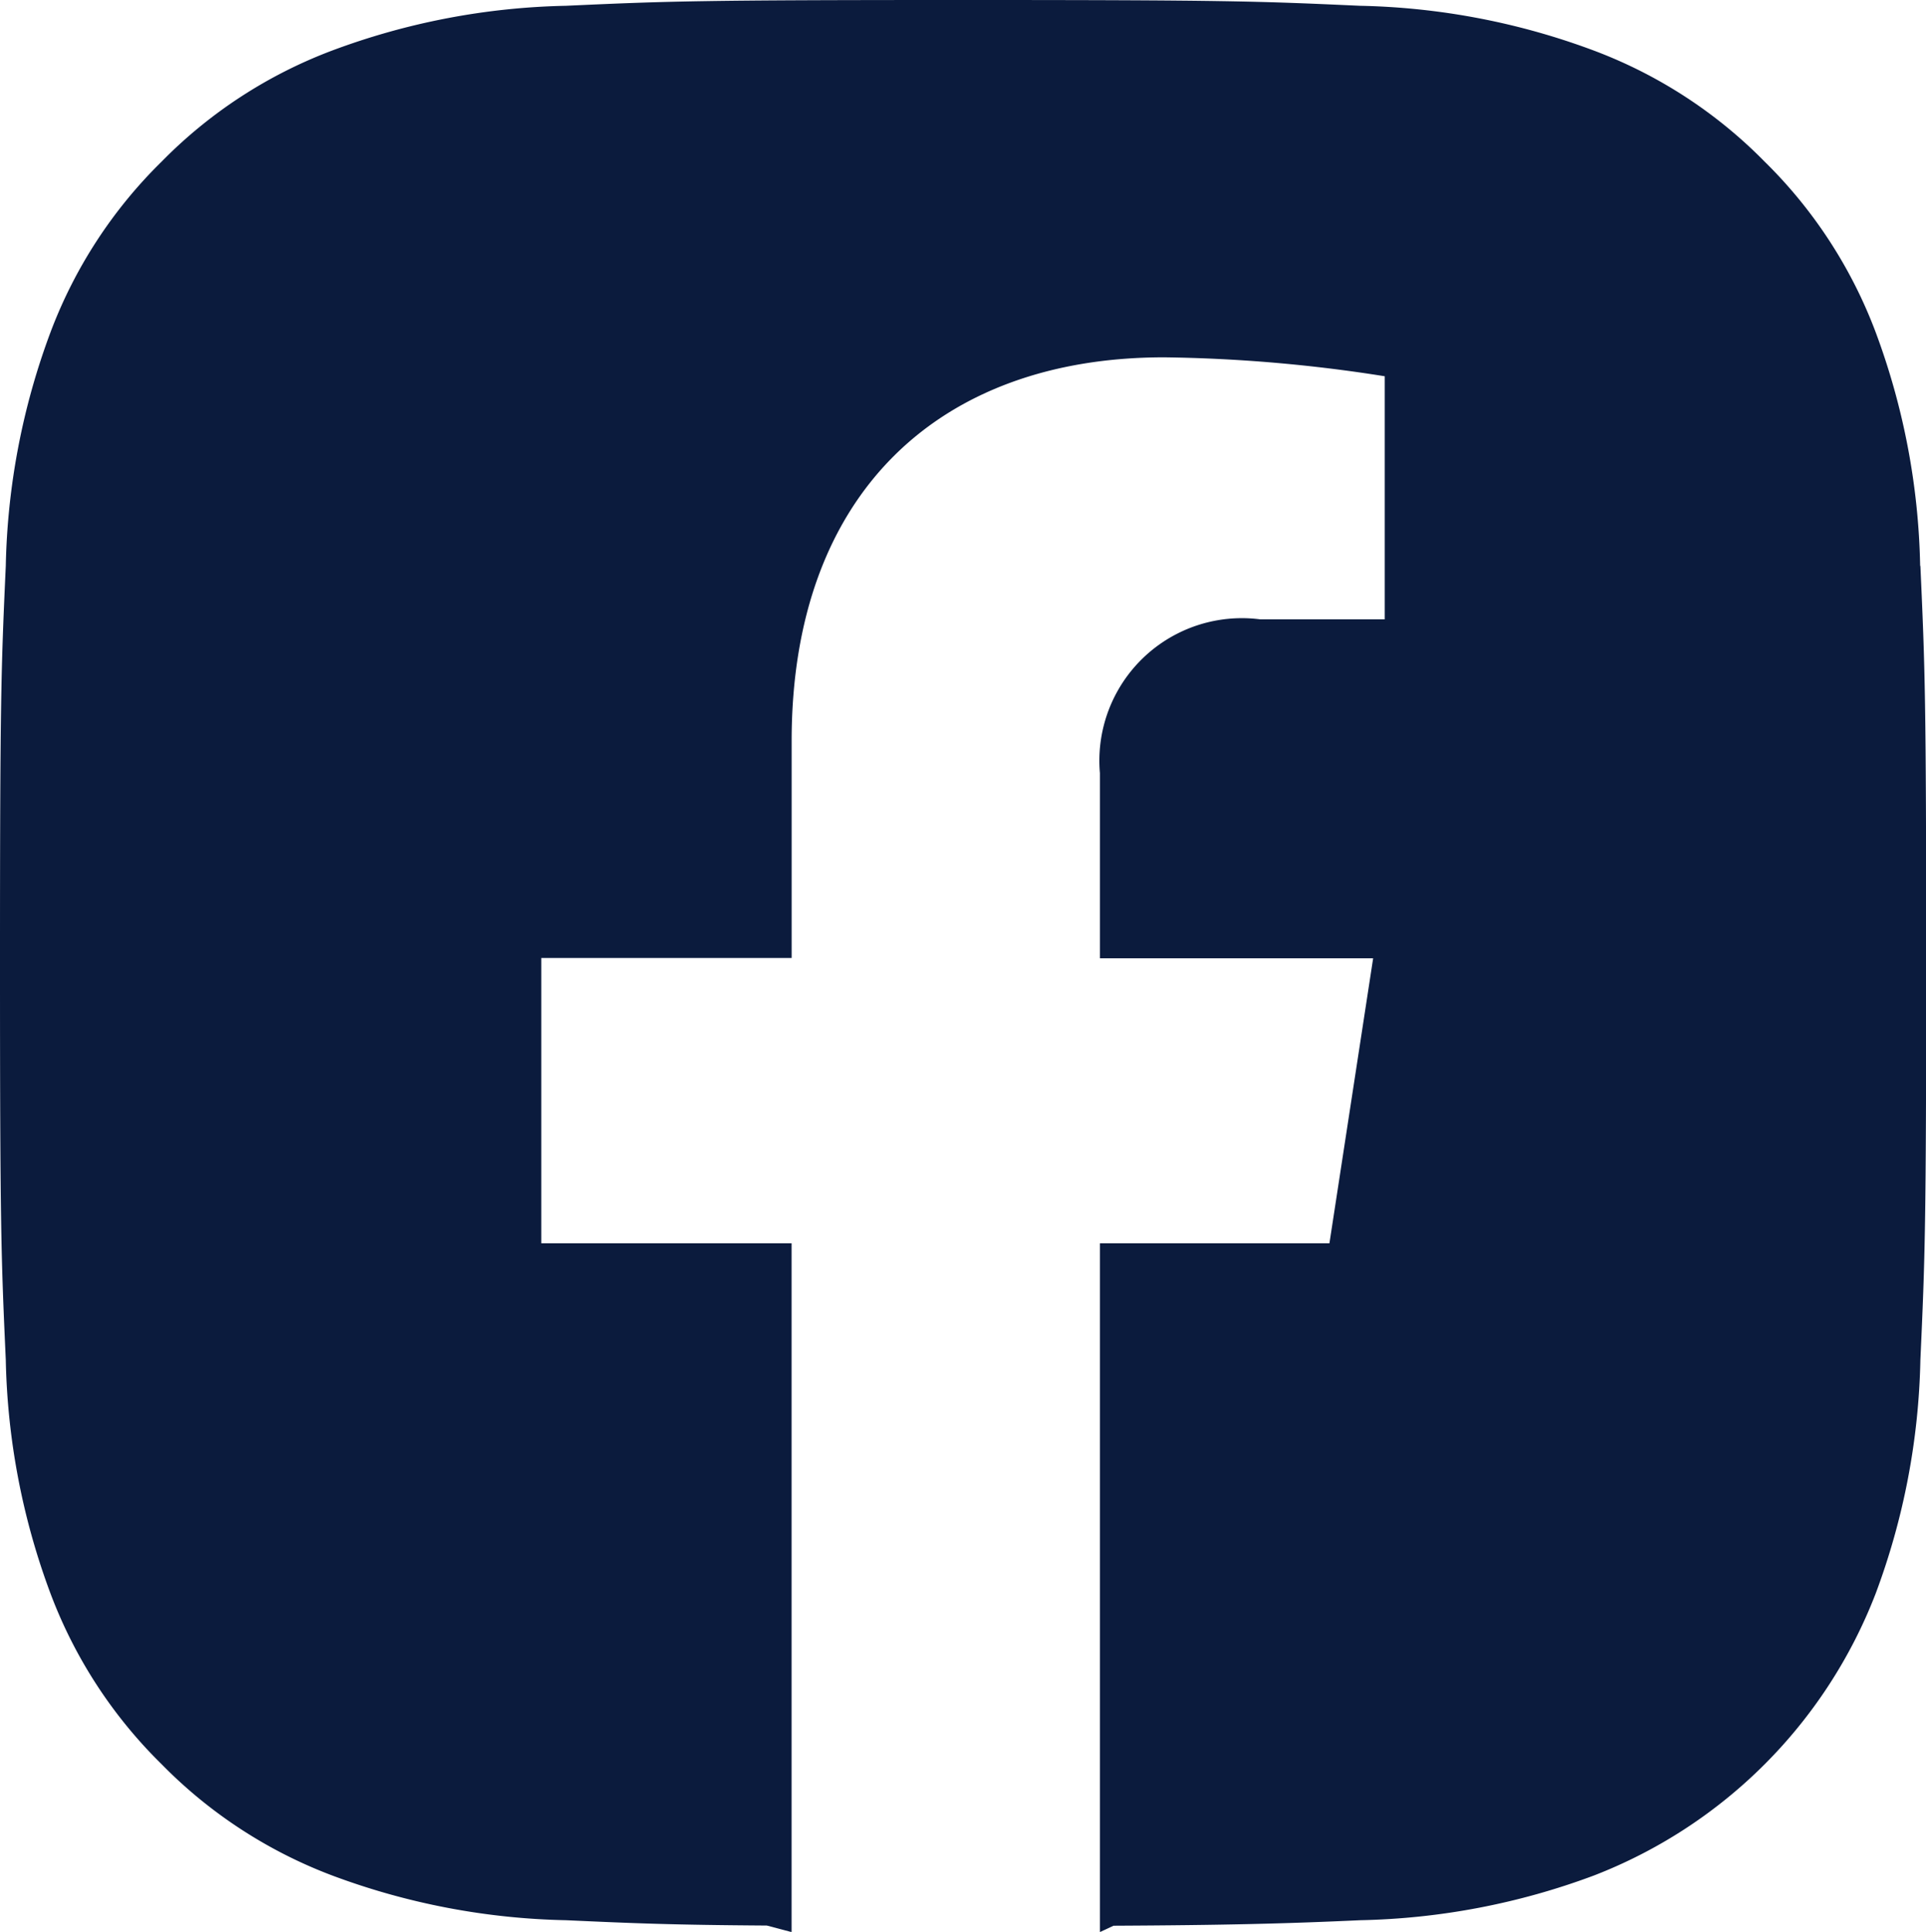 <svg xmlns="http://www.w3.org/2000/svg" xmlns:xlink="http://www.w3.org/1999/xlink" width="33.27" height="33.375" viewBox="0 0 33.27 33.375"><defs><clipPath id="a"><rect width="33.27" height="33.375" fill="none"/></clipPath></defs><g transform="translate(0 0)"><g transform="translate(0 0)" clip-path="url(#a)"><path d="M33.169,9.776A12.2,12.2,0,0,0,32.4,5.738a8.153,8.153,0,0,0-1.919-2.947A8.148,8.148,0,0,0,27.531.873,12.213,12.213,0,0,0,23.493.1C21.719.019,21.152,0,16.635,0S11.55.019,9.776.1A12.209,12.209,0,0,0,5.738.873,8.153,8.153,0,0,0,2.792,2.792,8.153,8.153,0,0,0,.873,5.738,12.209,12.209,0,0,0,.1,9.776C.019,11.55,0,12.117,0,16.635s.019,5.084.1,6.858a12.213,12.213,0,0,0,.773,4.038,8.156,8.156,0,0,0,1.919,2.947A8.163,8.163,0,0,0,5.738,32.4a12.21,12.21,0,0,0,4.038.773c1.184.054,1.83.081,3.47.092l.428.113v-11.9H9.35V16.55h4.325V12.8c0-4.269,2.543-6.627,6.433-6.627A26.182,26.182,0,0,1,23.92,6.5V10.7H21.772A2.462,2.462,0,0,0,19,13.355v3.2H23.72l-.755,4.923H19v11.9l.236-.11c1.943-.01,2.986-.036,4.261-.095a12.215,12.215,0,0,0,4.038-.773A8.506,8.506,0,0,0,32.4,27.531a12.2,12.2,0,0,0,.773-4.038c.081-1.774.1-2.341.1-6.858s-.019-5.084-.1-6.859" transform="translate(0 0)" fill="#0b1b3d"/></g></g></svg>